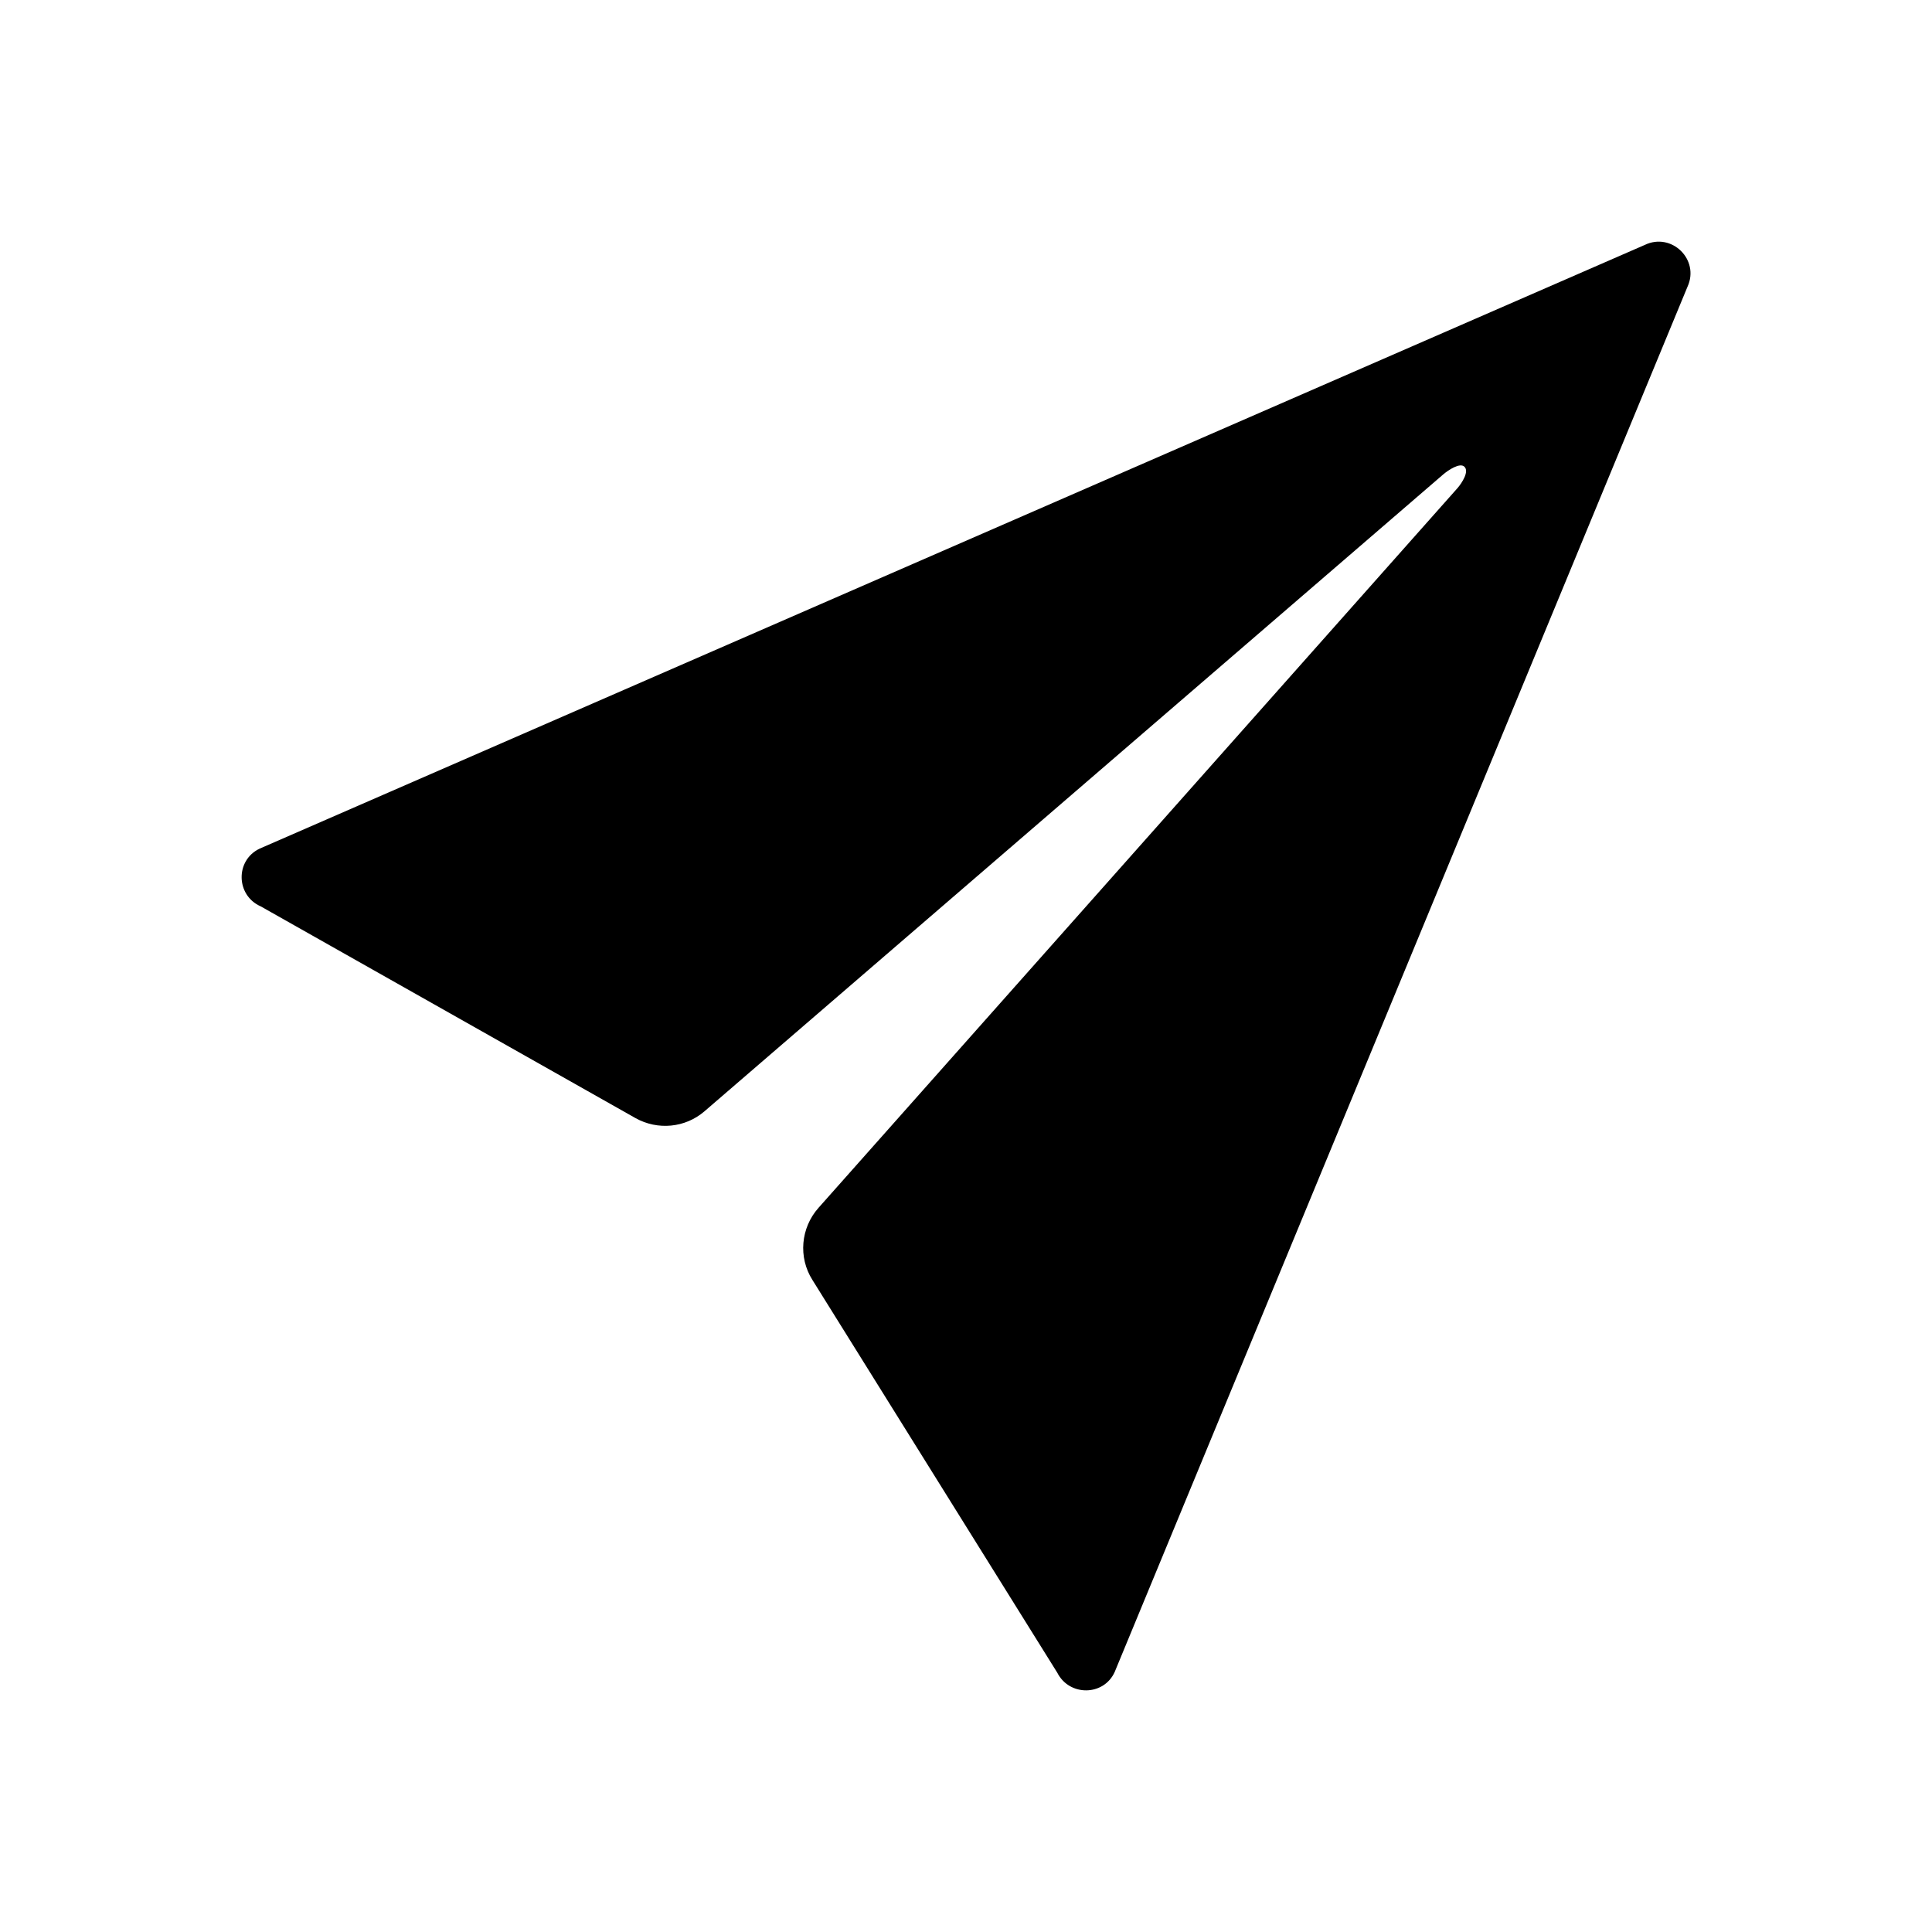 <?xml version="1.0" encoding="utf-8"?>
<!-- Generator: Adobe Illustrator 22.0.1, SVG Export Plug-In . SVG Version: 6.00 Build 0)  -->
<svg version="1.1" id="Layer_1" xmlns="http://www.w3.org/2000/svg" xmlns:xlink="http://www.w3.org/1999/xlink" x="0px" y="0px"
	 viewBox="0 0 512 512" style="enable-background:new 0 0 512 512;" xml:space="preserve">
<g>
	<path d="M435.9,64.9L68.8,224.9c-6.5,3.1-6.3,12.4,0.3,15.3l99.3,56.1c5.9,3.3,13.2,2.6,18.3-1.8l195.8-168.8
		c1.3-1.1,4.4-3.2,5.6-2c1.3,1.3-0.7,4.3-1.8,5.6L216.9,320.1c-4.7,5.3-5.4,13.1-1.6,19.1l64.9,104.1c3.2,6.3,12.3,6.2,15.2-0.2
		L447.2,76C450.5,68.8,443,61.5,435.9,64.9z"/>
</g>
</svg>
